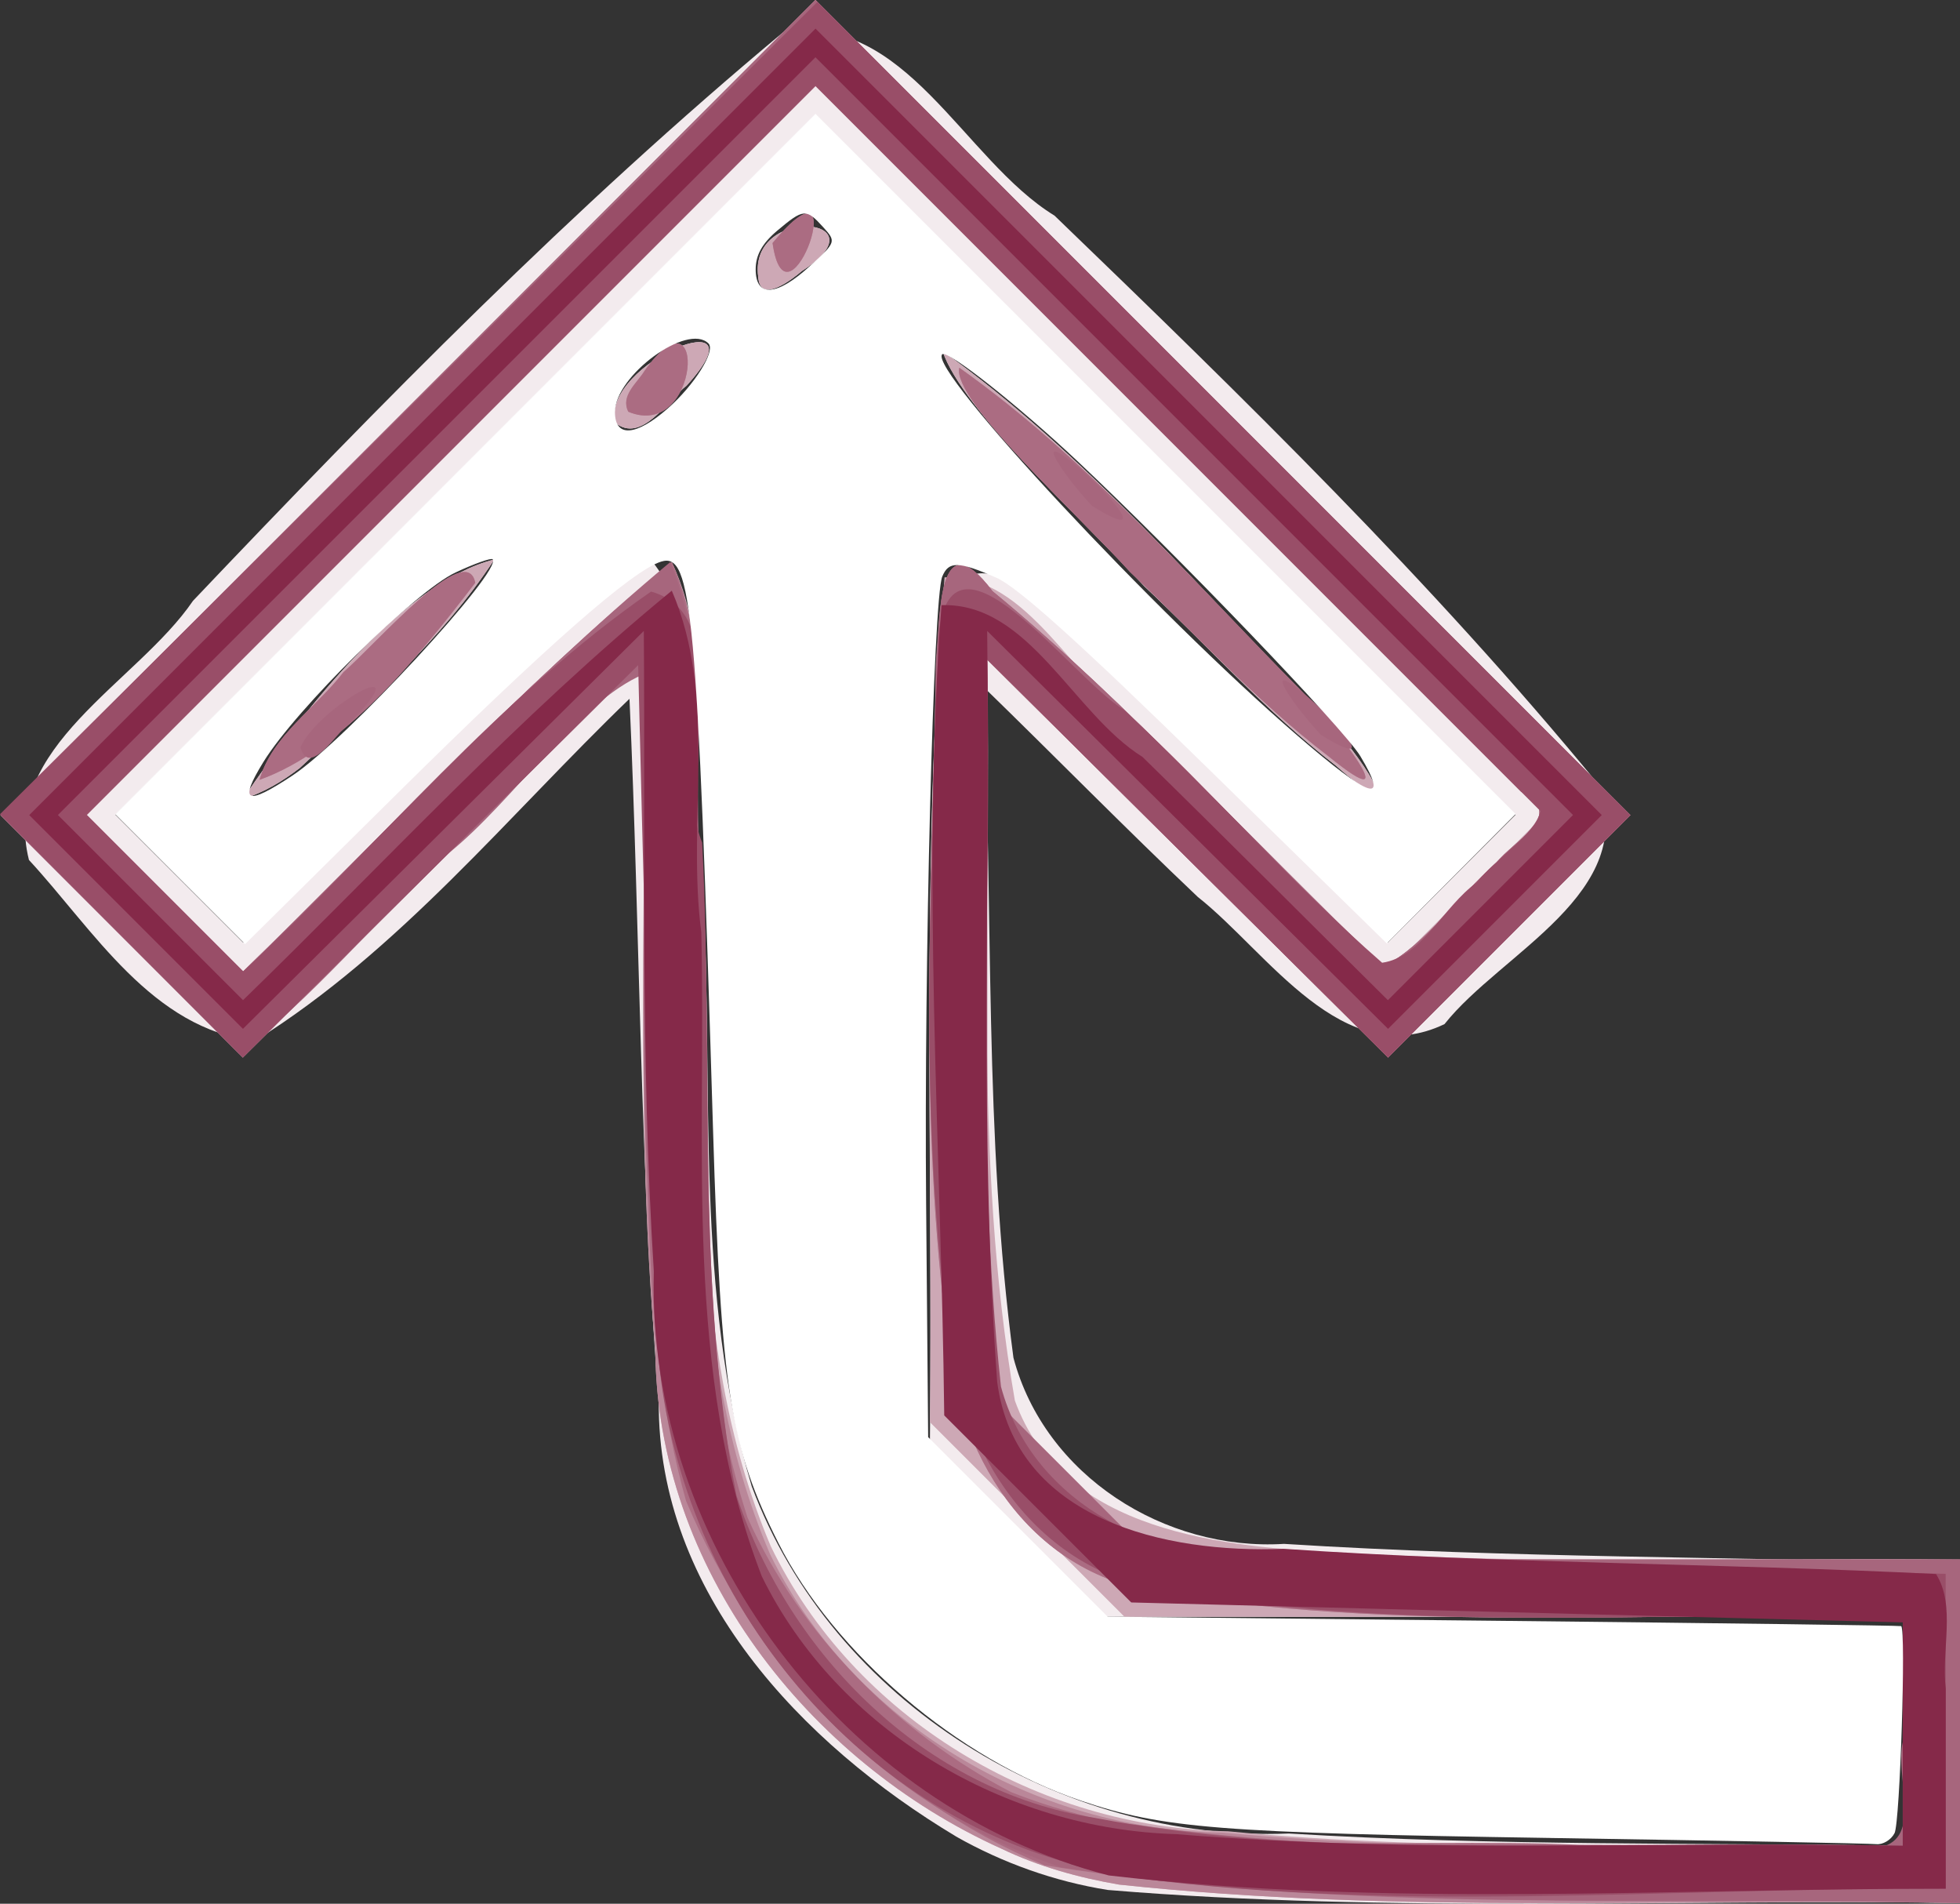 <?xml version="1.0" encoding="UTF-8"?>
<svg width="68.5" height="66.519" version="1.1" viewBox="0 0 68.5 66.519" xmlns="http://www.w3.org/2000/svg">
 <rect x="0" y="0" width="68.5" height="66.519" fill="#333333" stroke="none"/>
 <g transform="translate(-15.5 -16.509)">
  <path d="m48.907 80.673c-5.382-3.226-10.434-8.524-10.384-15.193-0.665-8.168-0.651-16.371-1.023-24.555-4.249 4.094-8.024 8.793-13.082 11.951-3.603-0.397-5.657-3.887-7.906-6.319-0.995-3.936 3.782-6.19 5.733-9.055 6.573-6.918 13.275-13.745 20.616-19.858 4.283-0.723 6.295 4.441 9.493 6.399 6.598 6.359 13.179 12.775 19.002 19.867 1.452 3.799-3.39 5.882-5.372 8.382-3.55 1.702-6.166-2.506-8.621-4.442-2.541-2.408-4.992-4.909-7.502-7.35 0.361 7.812 0.022 15.69 1.058 23.451 1.098 4.122 5.29 6.759 9.456 6.502 7.866 0.498 15.751 0.44 23.625 0.699v11.849c-9.925-0.141-19.88 0.366-29.782-0.455-1.864-0.297-3.67-0.941-5.311-1.871zm33.093-3.673v-4h-27.846l-6.154-6.154c0.102-9.716-0.289-19.451 0.416-29.152 1.64-3.549 5.105 2.111 6.993 3.278 2.907 2.78 5.723 5.653 8.59 8.473l4.468-4.468-24.467-24.467-24.467 24.467 4.468 4.468c4.701-4.504 9.018-9.459 14.304-13.308 2.486 3.219 1.018 7.719 1.77 11.482 0.367 6.936-0.303 14.087 1.696 20.819 2.819 7.552 10.8 12.456 18.775 12.135 7.143 0.431 14.303 0.325 21.454 0.426v-4zm-58-32.584c2.121-3.15 5.662-7.588 8.775-8.357-1.819 2.78-4.385 5.026-6.8 7.285-0.595 0.457-1.25 0.858-1.974 1.073zm31.5-7.416c-2.261-2.456-6.369-6.16-7.057-8.221 5.027 3.602 9.058 8.386 13.352 12.789 1.216 1.29 3.134 4.092 0.385 1.685-2.421-1.868-4.456-4.167-6.68-6.253zm-18.5-5.723c-0.482-2.101 5.327-4.412 2.494-1.292-0.648 0.489-1.573 2.049-2.494 1.292zm5-5.096c-0.345-2.541 4.474-2.087 1.524-0.202-0.331 0.282-1.468 1.179-1.524 0.202z" fill="#f3ebee"/>
  <path d="m50.5 81.104c-6.778-3.062-12.054-9.821-12.097-17.434-0.709-8.021-0.289-16.078-0.403-24.116-4.671 4.635-9.341 9.27-14.012 13.905l-8.469-8.469 28.481-28.481 28.481 28.481-8.469 8.469c-4.671-4.635-9.341-9.27-14.012-13.905 0.161 8.628-0.516 17.351 0.969 25.894 1.674 4.625 7.321 5.126 11.537 5.318 7.157 0.431 14.33 0.153 21.494 0.234v12c-9.794-0.173-19.633 0.402-29.39-0.642-1.415-0.242-2.813-0.632-4.11-1.254zm31.5-4.104v-4h-27.2l-6.8-6.8c0.104-9.839-0.314-19.699 0.511-29.518 2.957-0.112 4.523 3.747 6.914 5.27 2.878 2.814 5.715 5.671 8.577 8.501 1.823-1.823 3.647-3.647 5.47-5.47l-25.472-25.472-25.472 25.472c1.823 1.823 3.647 3.647 5.47 5.47 4.954-4.808 9.635-9.918 14.981-14.305 1.628 3.434 0.519 7.452 1.036 11.124 0.202 7.76-0.671 15.94 2.423 23.264 2.91 6.019 9.354 9.845 15.984 9.959 7.838 0.763 15.719 0.364 23.578 0.506v-4zm-58-32.584c2.121-3.15 5.662-7.588 8.775-8.357-1.819 2.78-4.385 5.026-6.8 7.285-0.595 0.457-1.25 0.858-1.974 1.073zm31.5-7.416c-2.261-2.456-6.369-6.16-7.057-8.221 5.027 3.602 9.058 8.386 13.352 12.789 1.216 1.29 3.134 4.092 0.385 1.685-2.421-1.868-4.456-4.167-6.68-6.253zm-18.5-5.723c-0.482-2.101 5.327-4.412 2.494-1.292-0.648 0.489-1.573 2.049-2.494 1.292zm5-5.096c-0.345-2.541 4.474-2.087 1.524-0.202-0.331 0.282-1.468 1.179-1.524 0.202z" fill="#cda8b5"/>
  <path d="m50.5 81.104c-6.778-3.062-12.054-9.821-12.097-17.434-0.709-8.021-0.289-16.078-0.403-24.116-4.671 4.635-9.341 9.27-14.012 13.905l-8.469-8.469 28.481-28.481 28.481 28.481-8.469 8.469c-4.671-4.635-9.341-9.27-14.012-13.905v25.6l5.846 5.846h28.154v12c-9.794-0.173-19.633 0.402-29.39-0.642-1.415-0.242-2.813-0.632-4.11-1.254zm31.5-4.104v-4c-8.8-0.209-17.707 0.602-26.419-0.928-4.477-0.883-6.847-5.243-7.047-9.495-0.926-7.597-0.435-15.281-0.32-22.91 0.167-1.579 0.021-5.072 1.972-2.502 4.881 4.014 9.109 8.82 13.676 13.113 1.524-0.817 2.583-2.449 3.92-3.606 0.646-0.833 2.482-1.667 0.879-2.5l-24.662-24.662-25.472 25.472c1.823 1.823 3.647 3.647 5.47 5.47 4.954-4.808 9.635-9.918 14.981-14.305 1.621 3.617 0.516 7.778 1.032 11.617 0.197 7.683-0.701 15.792 2.397 23.035 2.887 5.931 9.263 9.661 15.8 9.742 7.91 0.75 15.862 0.326 23.792 0.459v-4zm-54.5-37c1.187-1.037 4.317-4.673 4.609-3.127-2.01 2.62-4.604 5.831-7.539 6.884 0.44-1.538 1.984-2.525 2.93-3.756zm27.5-3.5c-1.823-2.01-6.241-6.024-5.973-7.142 4.499 3.192 8.135 7.434 11.999 11.337 1.028 1.09 3.82 4.607 0.902 2.238-2.51-1.914-4.641-4.268-6.928-6.433zm-16.98-7.024c2.236-3.139 1.957 2.468-0.561 1.42-0.282-0.563 0.303-0.999 0.561-1.42zm4.48-4.476c2.97-3.562 0.5 3.511 0 0z" fill="#ba8799"/>
  <path d="m52.01 81.684c-5.636-2.336-10.191-7.142-12.533-12.731-1.617-5.745-1.259-11.801-1.474-17.706-0.018-3.898 0.008-7.796-0.003-11.694-4.671 4.635-9.341 9.27-14.012 13.905l-8.469-8.469 28.481-28.481 28.481 28.481-8.469 8.469c-4.671-4.635-9.341-9.27-14.012-13.905v25.6l5.846 5.846h28.154v12c-10.66-0.243-21.424 0.399-31.99-1.315zm29.99-4.684v-4c-8.8-0.209-17.707 0.602-26.419-0.928-4.477-0.883-6.847-5.243-7.047-9.495-0.926-7.597-0.435-15.281-0.32-22.91 0.167-1.579 0.021-5.072 1.972-2.502 4.881 4.014 9.109 8.82 13.676 13.113 1.524-0.817 2.583-2.449 3.92-3.606 0.646-0.833 2.482-1.667 0.879-2.5l-24.662-24.662-25.472 25.472c1.823 1.823 3.647 3.647 5.47 5.47 4.954-4.808 9.635-9.918 14.981-14.305 1.614 3.68 0.517 7.883 1.031 11.779 0.188 7.199-0.647 14.661 1.619 21.614 1.843 4.106 5.244 7.522 9.21 9.587 6.313 2.489 13.243 1.547 19.867 1.84 3.765 0.011 7.53 0.021 11.295 0.032v-4zm-54.5-37c1.187-1.037 4.317-4.673 4.609-3.127-2.01 2.62-4.604 5.831-7.539 6.884 0.44-1.538 1.984-2.525 2.93-3.756zm27.5-3.5c-1.823-2.01-6.241-6.024-5.973-7.142 4.499 3.192 8.135 7.434 11.999 11.337 1.028 1.09 3.82 4.607 0.902 2.238-2.51-1.914-4.641-4.268-6.928-6.433zm-16.98-7.024c2.236-3.139 1.957 2.468-0.561 1.42-0.282-0.563 0.303-0.999 0.561-1.42zm4.48-4.476c2.97-3.562 0.5 3.511 0 0z" fill="#ab6c82"/>
  <path d="m52.585 81.758c-6.524-2.23-11.923-7.976-13.499-14.7-1.551-8.913-0.957-18.009-1.085-26.995-2.332 0.995-4.521 4.406-6.818 6.255-2.443 2.244-4.888 5.212-7.331 7.006l-8.334-8.334 28.481-28.481 28.481 28.481-8.469 8.469c-4.671-4.635-9.341-9.27-14.012-13.905v25.6l5.846 5.846h28.154v12c-10.47-0.216-21.024 0.318-31.415-1.242zm29.415-4.758v-4c-8.721-0.207-17.556 0.611-26.181-0.981-4.55-0.928-7.013-5.338-7.245-9.682-0.967-7.559-0.487-15.213-0.359-22.808 0.148-1.584 0.072-4.886 1.972-2.364 4.881 4.014 9.109 8.82 13.676 13.113 1.524-0.817 2.583-2.449 3.92-3.606 0.646-0.833 2.482-1.667 0.879-2.5l-24.662-24.662-25.472 25.472c1.823 1.823 3.647 3.647 5.47 5.47 4.94-4.804 9.63-9.882 14.928-14.305 1.546 3.756 0.618 7.983 1.174 11.932 0.295 6.906-0.204 13.924 1.147 20.733 2.01 6.029 7.442 11.007 13.932 11.45 8.667 1.279 17.454 0.512 26.169 0.753 1.304-0.419 0.374-2.474 0.653-3.644v-0.191zm-56-34.378c0.594-1.395 4.372-3.513 1.661-0.801-0.344 0.239-1.362 1.884-1.661 0.801zm34.872-1.372c-2.471-3.322 4.421 3.178 0.796 0.939-0.279-0.301-0.543-0.616-0.796-0.939zm-8-8c-2.471-3.322 4.421 3.178 0.796 0.939-0.279-0.301-0.543-0.616-0.796-0.939z" fill="#a7667d"/>
  <path d="m52.558 81.522c-8.246-2.429-14.07-10.66-14.122-19.183-0.258-7.528-0.45-15.058-0.633-22.589-4.605 4.57-9.21 9.139-13.815 13.709-2.829-2.834-5.659-5.667-8.488-8.501 9.523-9.46 19.045-18.921 28.567-28.381l28.413 28.413-8.469 8.469c-4.671-4.635-9.341-9.27-14.012-13.905 0.185 8.461-0.442 16.987 0.484 25.404 1.126 4.188 5.584 6.261 9.649 5.965 7.783 0.402 15.579 0.365 23.367 0.577v11c-9.755-0.044-19.593 0.922-29.286-0.515-0.561-0.121-1.116-0.271-1.657-0.463zm29.442-4.522v-4c-8.727-0.204-17.57 0.607-26.201-0.994-4.722-0.98-7.125-5.637-7.299-10.114-0.896-7.647-0.406-15.377-0.209-23.047 0.357-4.647 4.614 1.316 6.483 2.463 3.096 2.851 5.872 6.09 9.03 8.84 1.386-0.193 2.136-1.964 3.304-2.802 0.644-0.833 2.04-1.666 2.23-2.5l-25.337-25.337-25.472 25.472c1.823 1.823 3.647 3.647 5.47 5.47 4.737-4.422 8.918-9.572 14.254-13.272 3.113 0.864 0.728 6.194 1.786 8.77 0.404 7.593-0.242 15.316 1.198 22.81 1.856 5.581 6.588 10.336 12.535 11.27 7.218 1.384 14.614 0.847 21.926 0.97 2.101 1.21e-4 4.202 2.41e-4 6.303 3.62e-4v-4z" fill="#994e68"/>
  <path d="m54.245 82.037c-9.248-2.385-16.165-11.56-15.894-21.113-0.473-7.447-0.293-14.913-0.35-22.37-4.67 4.634-9.34 9.269-14.01 13.903l-7.469-7.469 27.479-27.479 27.479 27.479-7.469 7.469c-4.67-4.634-9.34-9.269-14.01-13.903 0.107 8.744-0.282 17.508 0.349 26.236 0.636 4.845 5.92 6 10 5.835 7.589 0.516 15.244 0.504 22.811 0.882 0.705 1.105 0.176 2.693 0.341 4.004v6.99c-9.747-0.005-19.547 0.661-29.255-0.463zm27.755-4.939v-3.902c-8.988-0.232-17.976-0.464-26.964-0.696-2.179-2.179-4.357-4.357-6.536-6.535-0.105-9.435-0.808-18.884-0.095-28.311 3.066-0.1 4.591 3.788 7.024 5.303 2.878 2.814 5.715 5.669 8.576 8.499l6.47-6.47-26.476-26.476-26.476 26.476 6.47 6.47c4.955-4.809 9.637-9.92 14.985-14.308 1.617 3.735 0.517 7.989 1.031 11.938 0.183 7.502-0.642 15.355 2.114 22.5 2.661 5.416 8.519 8.839 14.493 9.01 8.44 0.694 16.924 0.233 25.383 0.405v-3.902z" fill="#852949"/>
 </g>
 <path d="m54.203 64.22c-11.6-0.179-13.566-0.335-16.431-1.305-4.306-1.458-8.614-5.13-10.572-9.01-1.682-3.334-2.006-5.386-2.28-14.433-0.549-18.167-0.733-20.18-1.81-19.85-1.008 0.309-4.042 2.975-9.249 8.127l-5.295 5.239-4.537-4.537 24.471-24.475 24.47 24.467-4.502 4.521-6.294-6.159c-4.428-4.333-6.61-6.297-7.359-6.623-1.32-0.575-1.662-0.582-1.885-0.034-0.309 0.76-0.637 13.495-0.563 21.908l0.071 8.158 6.274 6.274 13.834 0.146c7.609 0.08 13.863 0.163 13.898 0.184 0.175 0.106-0.041 6.861-0.231 7.233-0.121 0.237-0.409 0.41-0.641 0.385-0.232-0.025-5.347-0.122-11.367-0.215zm-43.982-37.122c1.85-1.226 7.367-7.185 6.996-7.557-0.054-0.054-0.636 0.153-1.293 0.46-1.404 0.655-5.579 4.772-6.719 6.624-0.874 1.421-0.604 1.546 1.016 0.473zm37.321-0.678c-0.565-0.943-6.444-7.073-9.889-10.311-2.08-1.955-4.549-3.904-4.724-3.729-0.506 0.506 7.446 9.039 12.407 13.315 2.581 2.225 3.233 2.439 2.206 0.725zm-24.202-12.15c0.933-0.819 1.679-2.011 1.421-2.269-0.734-0.734-3.269 1.126-3.269 2.399 0 0.897 0.737 0.845 1.849-0.131zm4.977-4.983c0.906-0.83 0.911-0.844 0.45-1.353-0.592-0.654-0.685-0.646-1.6 0.123-0.526 0.443-0.757 0.855-0.757 1.353 0 0.995 0.738 0.948 1.906-0.123z" fill="#fff" stroke-width=".246"/>
</svg>
